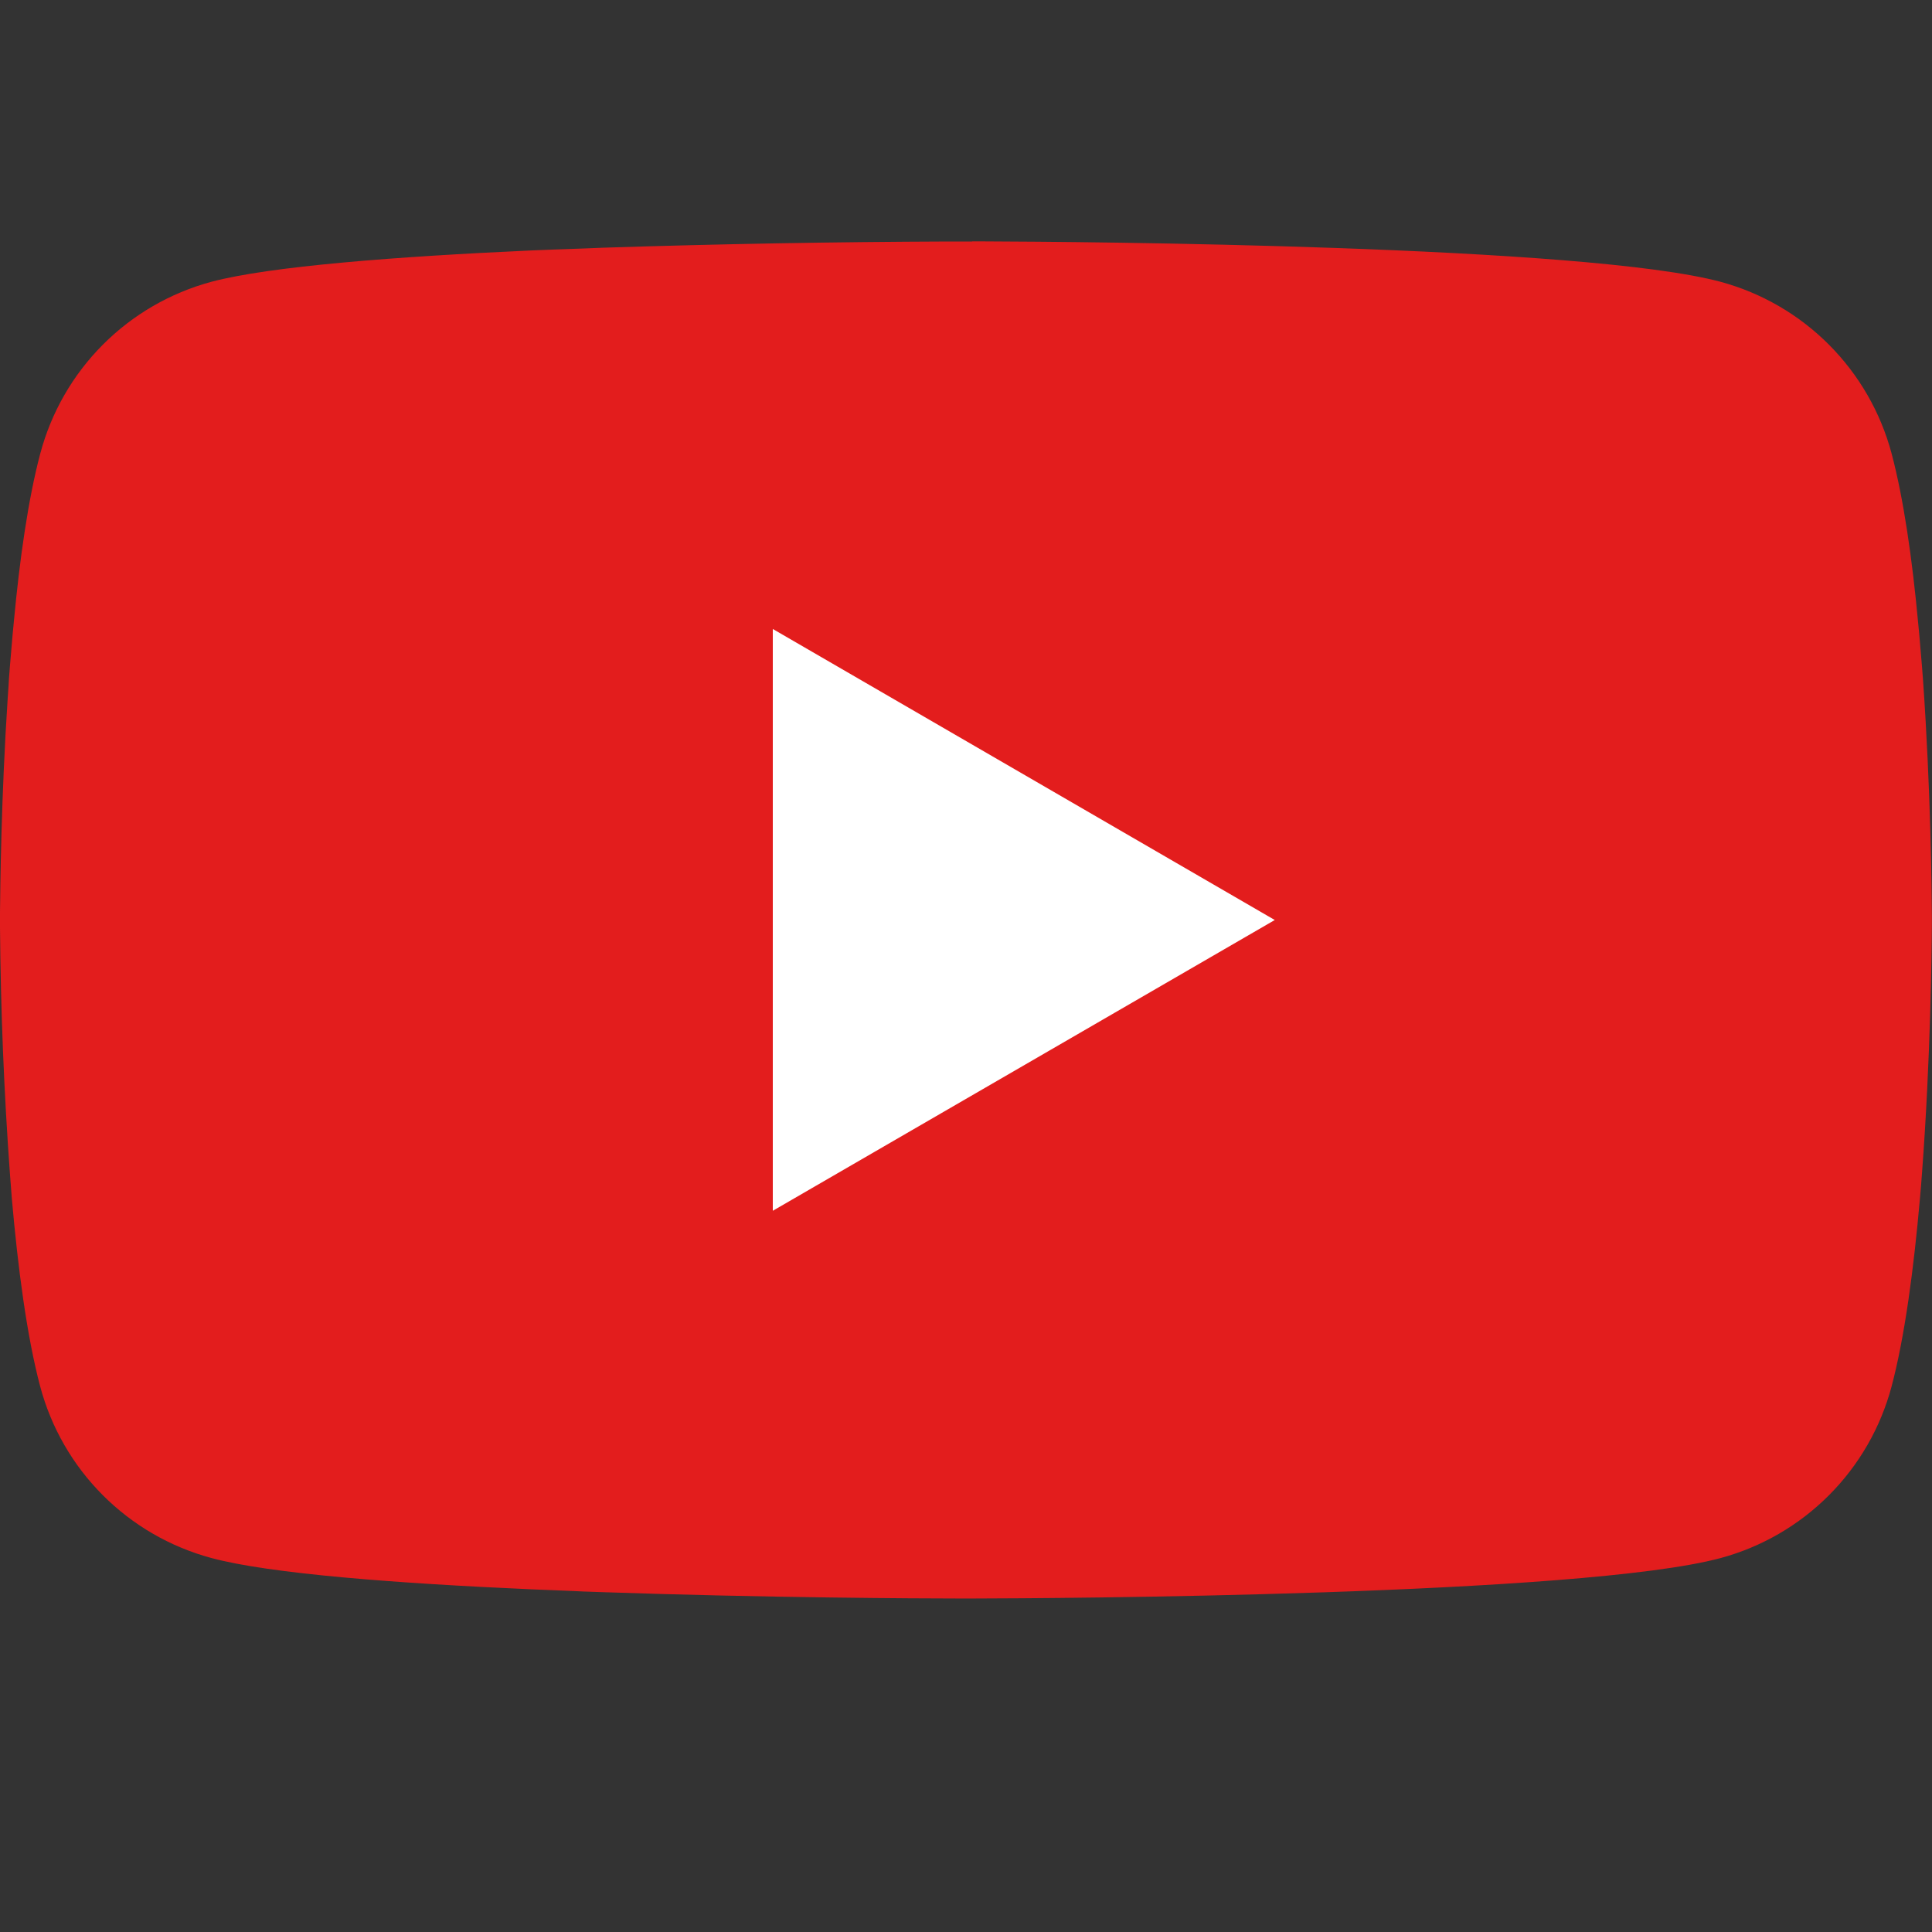 <svg width="66" height="66" viewBox="0 0 66 66" fill="none" xmlns="http://www.w3.org/2000/svg">
<rect x="0" y="0" width="66" height="66" fill="#333333" stroke="none"/>
<g clip-path="url(#clip0_120_241)">
<rect x="9" y="16" width="48" height="33" fill="white"/>
<path d="M33.21 8.246H33.578C36.968 8.258 54.149 8.382 58.781 9.628C60.182 10.008 61.458 10.749 62.482 11.777C63.506 12.805 64.243 14.084 64.618 15.486C65.035 17.053 65.328 19.128 65.526 21.269L65.567 21.698L65.658 22.77L65.691 23.199C65.959 26.97 65.992 30.5 65.996 31.272V31.581C65.992 32.382 65.955 36.152 65.658 40.079L65.625 40.512L65.588 40.941C65.381 43.3 65.076 45.643 64.618 47.368C64.244 48.77 63.508 50.049 62.483 51.077C61.459 52.105 60.182 52.846 58.781 53.225C53.996 54.512 35.809 54.603 33.289 54.607H32.703C31.428 54.607 26.157 54.582 20.629 54.392L19.928 54.368L19.569 54.351L18.864 54.322L18.158 54.294C13.579 54.091 9.219 53.766 7.21 53.221C5.81 52.842 4.534 52.102 3.509 51.075C2.485 50.048 1.748 48.769 1.374 47.368C0.916 45.648 0.611 43.3 0.404 40.941L0.371 40.508L0.338 40.079C0.135 37.284 0.022 34.483 0 31.68L0 31.173C0.008 30.286 0.041 27.221 0.264 23.839L0.293 23.414L0.305 23.199L0.338 22.77L0.429 21.698L0.47 21.269C0.668 19.128 0.961 17.049 1.378 15.486C1.752 14.083 2.488 12.804 3.512 11.776C4.537 10.748 5.814 10.007 7.215 9.628C9.223 9.092 13.584 8.762 18.162 8.555L18.864 8.527L19.573 8.502L19.928 8.489L20.633 8.461C24.559 8.334 28.486 8.264 32.414 8.25H33.21V8.246ZM26.4 21.487V41.362L43.548 31.429L26.4 21.487Z" fill="#E31D1D"/>
</g>
<defs>
<clipPath id="clip0_120_241">
<rect width="66" height="66" fill="white"/>
</clipPath>
</defs>
</svg>
